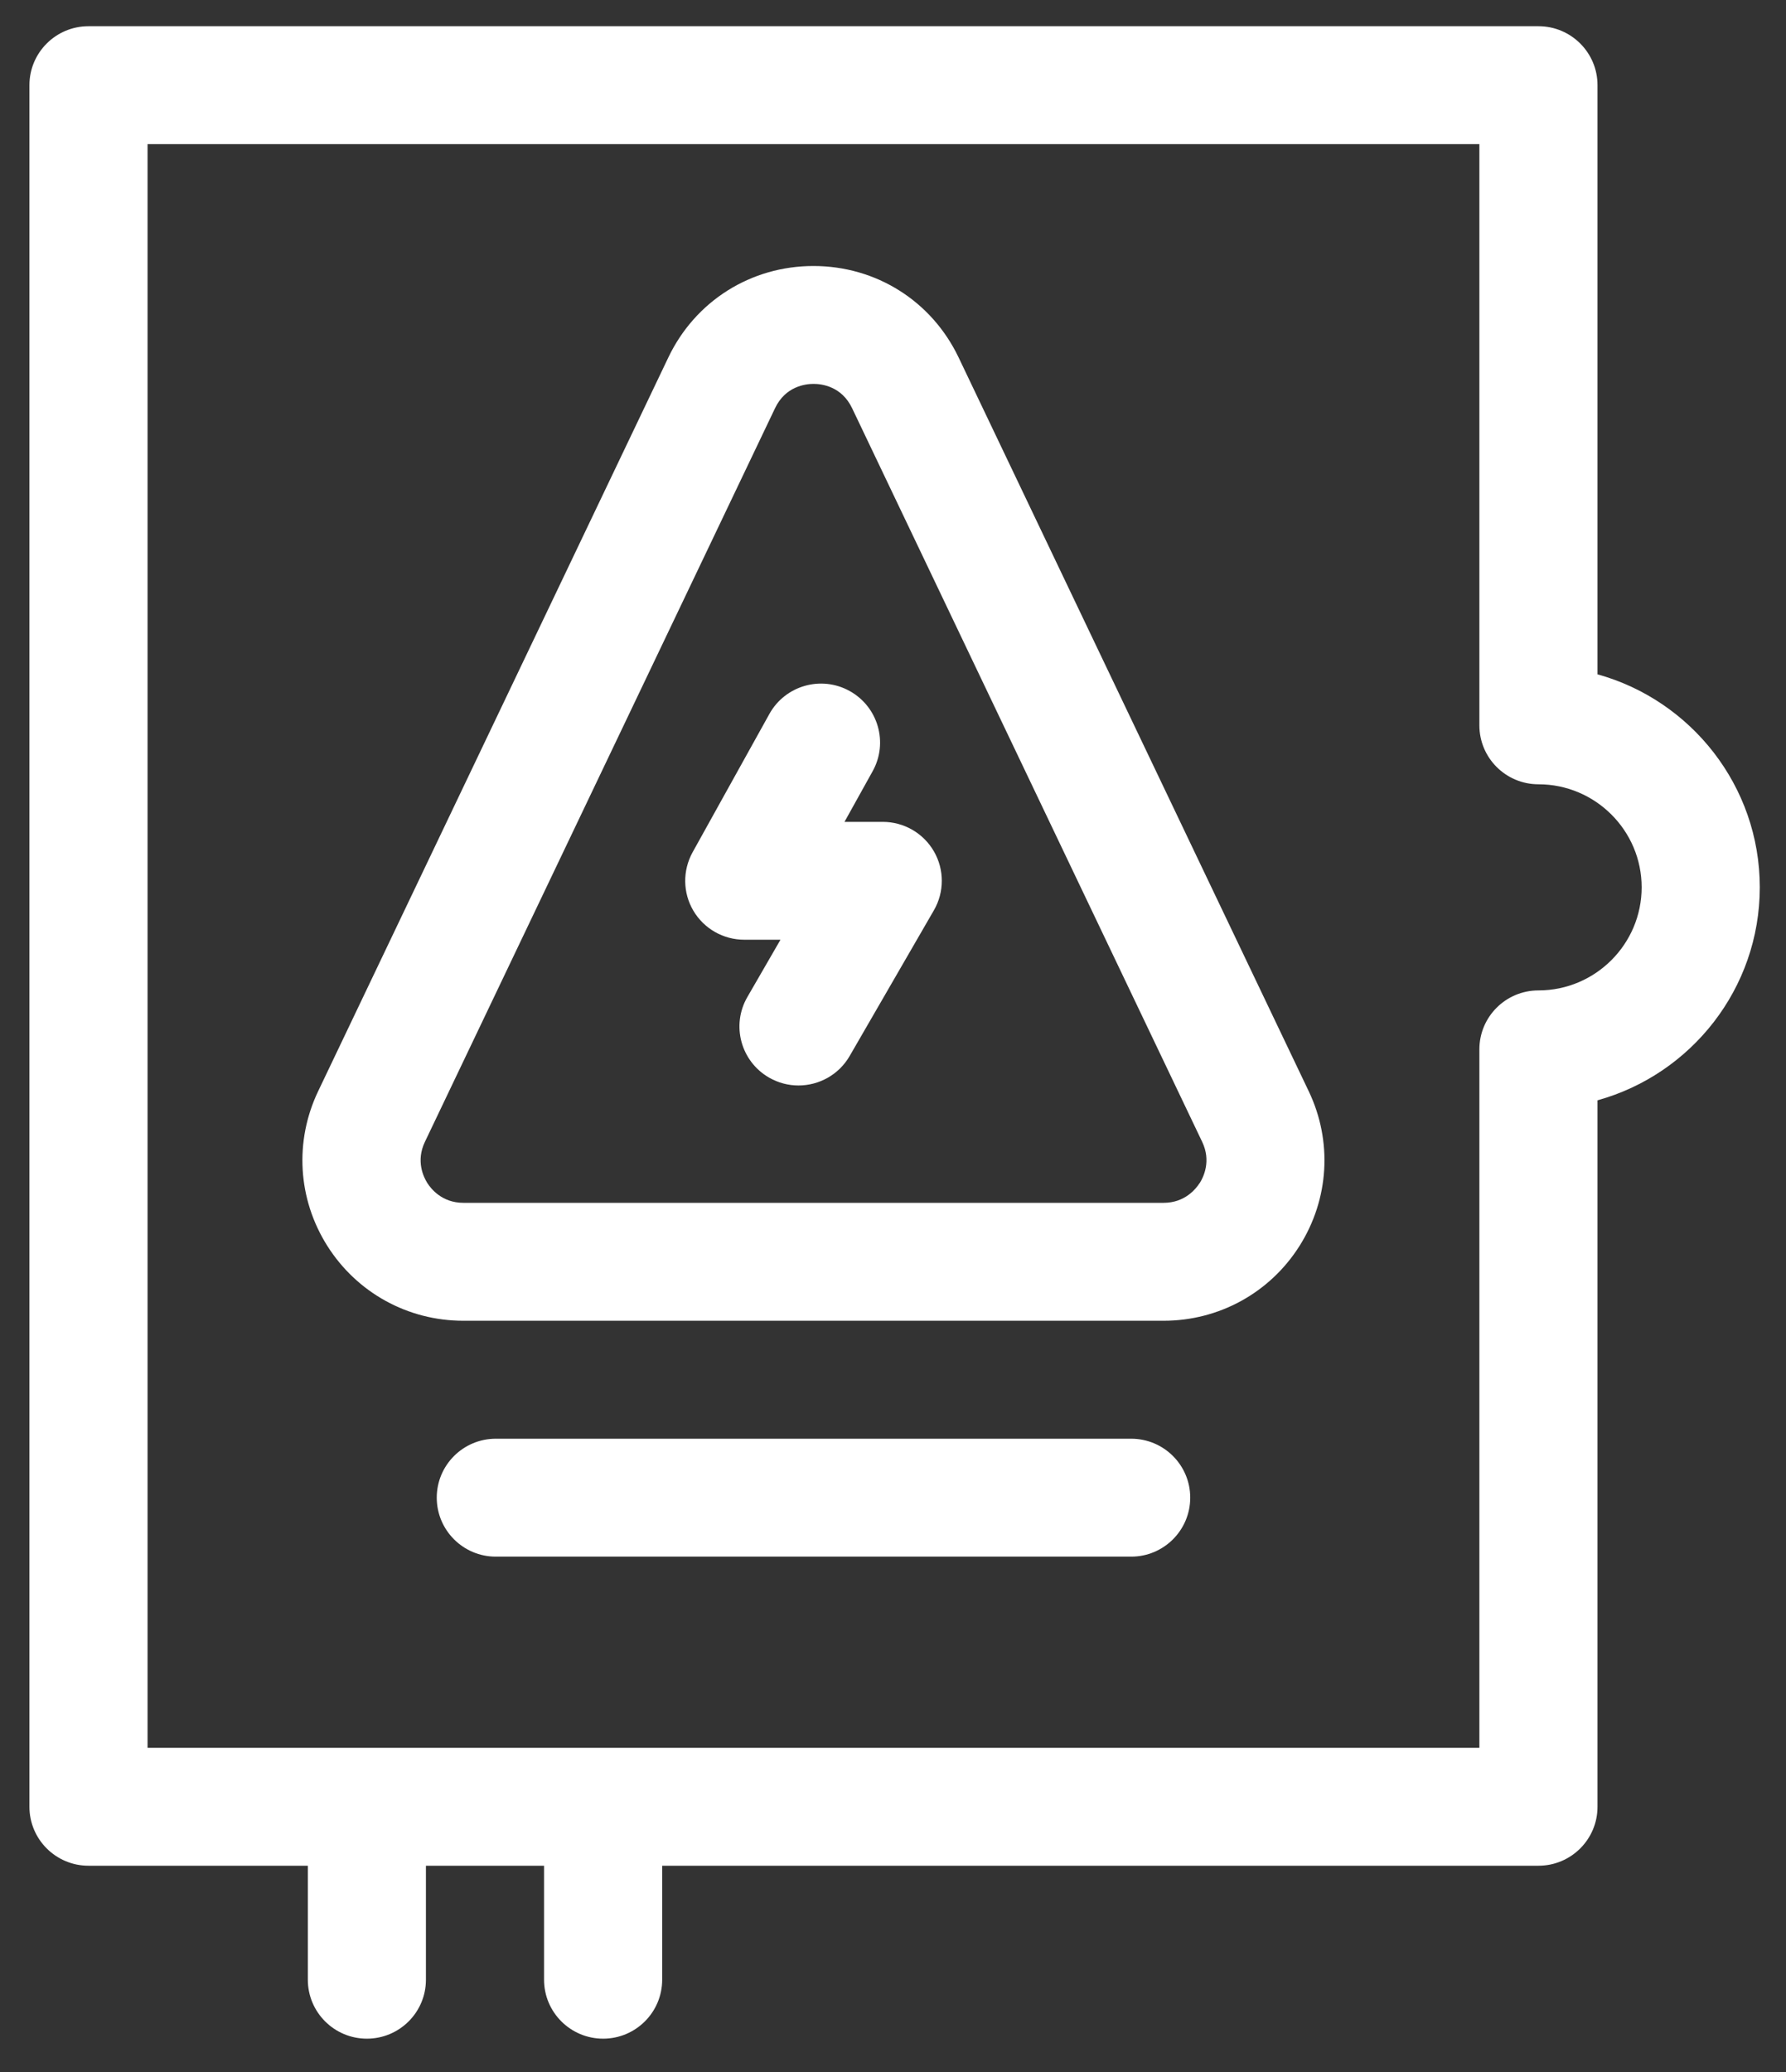 <svg xmlns="http://www.w3.org/2000/svg" width="50" height="58" viewBox="0 0 50 58" fill="none">
  <rect x="0" y="0" width="50" height="58" fill="#333333" stroke="none"/>
  <path d="M31.668 40.273H13.88C12.968 40.273 12.227 41.012 12.227 41.923C12.227 42.834 12.968 43.574 13.88 43.574H31.668C32.581 43.574 33.321 42.834 33.321 41.923C33.321 41.012 32.581 40.273 31.668 40.273Z" fill="white"/>
  <path d="M26.837 10.007C26.083 8.427 24.527 7.446 22.773 7.446C21.02 7.446 19.464 8.427 18.71 10.007L8.907 30.545C8.238 31.946 8.335 33.564 9.164 34.876C9.994 36.187 11.417 36.971 12.971 36.971H32.575C34.128 36.971 35.552 36.187 36.381 34.876C37.21 33.564 37.307 31.945 36.638 30.545L26.837 10.007ZM33.586 33.114C33.48 33.281 33.17 33.67 32.575 33.67H12.972C12.378 33.67 12.068 33.281 11.962 33.114C11.857 32.947 11.639 32.501 11.895 31.964L21.698 11.426C21.99 10.812 22.55 10.746 22.776 10.746C23.003 10.746 23.562 10.812 23.855 11.426L33.656 31.964C33.912 32.499 33.693 32.947 33.589 33.114H33.586Z" fill="white"/>
  <path d="M24.712 23.006H23.642L24.431 21.586C24.873 20.79 24.585 19.785 23.786 19.343C22.988 18.9 21.981 19.189 21.539 19.986L19.39 23.856C19.107 24.368 19.114 24.99 19.411 25.493C19.708 25.996 20.25 26.305 20.836 26.305H21.85L20.923 27.909C20.466 28.698 20.738 29.707 21.529 30.164C21.789 30.313 22.072 30.385 22.353 30.385C22.925 30.385 23.48 30.089 23.786 29.561L26.145 25.481C26.44 24.971 26.44 24.341 26.145 23.831C25.849 23.32 25.304 23.006 24.713 23.006H24.712Z" fill="white"/>
  <path d="M44.723 18.878V2.384C44.723 1.473 43.983 0.734 43.07 0.734H2.477C1.565 0.734 0.824 1.473 0.824 2.384V50.576C0.824 51.487 1.565 52.226 2.477 52.226H8.618V55.417C8.618 56.328 9.358 57.067 10.271 57.067C11.184 57.067 11.924 56.328 11.924 55.417V52.226H15.231V55.417C15.231 56.328 15.972 57.067 16.885 57.067C17.797 57.067 18.538 56.328 18.538 55.417V52.226H43.07C43.983 52.226 44.723 51.487 44.723 50.576V30.8C47.339 30.076 49.266 27.677 49.266 24.838C49.266 22 47.339 19.601 44.723 18.876V18.878ZM43.07 27.724C42.156 27.724 41.416 28.462 41.416 29.374V48.925H4.131V4.035H41.416V20.304C41.416 21.216 42.157 21.954 43.07 21.954C44.663 21.954 45.959 23.25 45.959 24.838C45.959 26.427 44.663 27.724 43.07 27.724Z" fill="white"/>
</svg>

